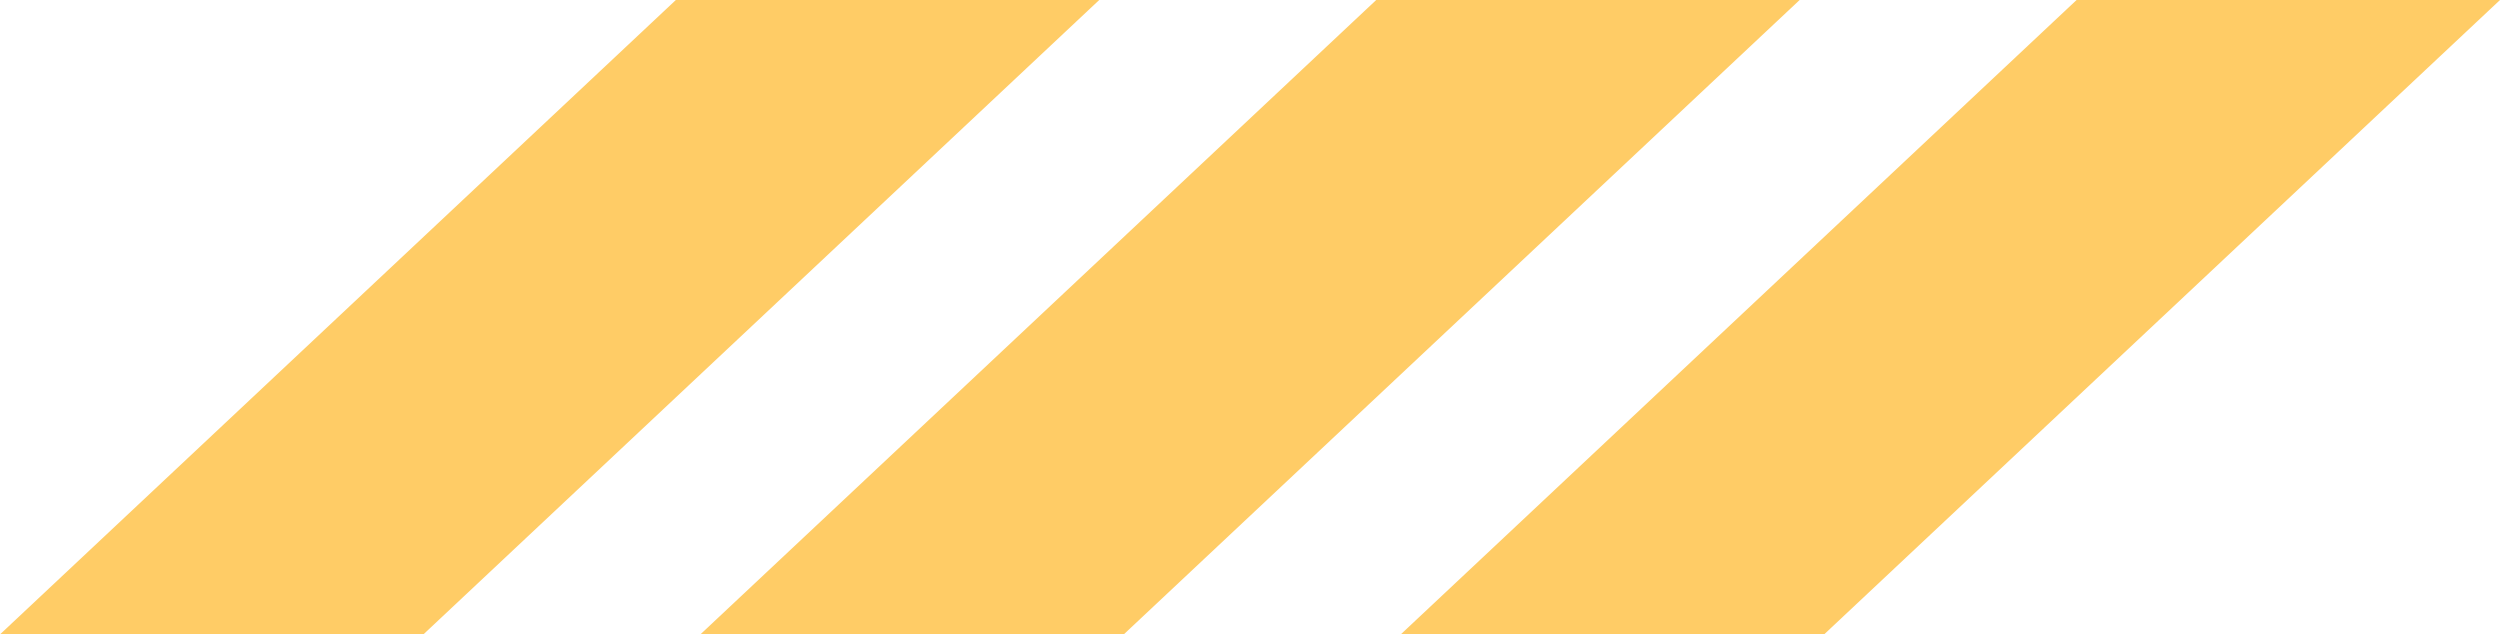 <svg xmlns="http://www.w3.org/2000/svg" id="Layer_2" data-name="Layer 2" viewBox="0 0 522.94 132.7"><defs><style>      .cls-1 {        fill: #fc6;        stroke-width: 0px;      }    </style></defs><g id="Layer_1-2" data-name="Layer 1-2"><path class="cls-1" d="m141.37,0L0,132.7h88.56L229.93,0h-88.56Zm146.5,0l-141.37,132.7h88.56L376.44,0h-88.57Zm146.5,0l-141.37,132.7h88.56L522.94,0h-88.57Z"></path></g></svg>